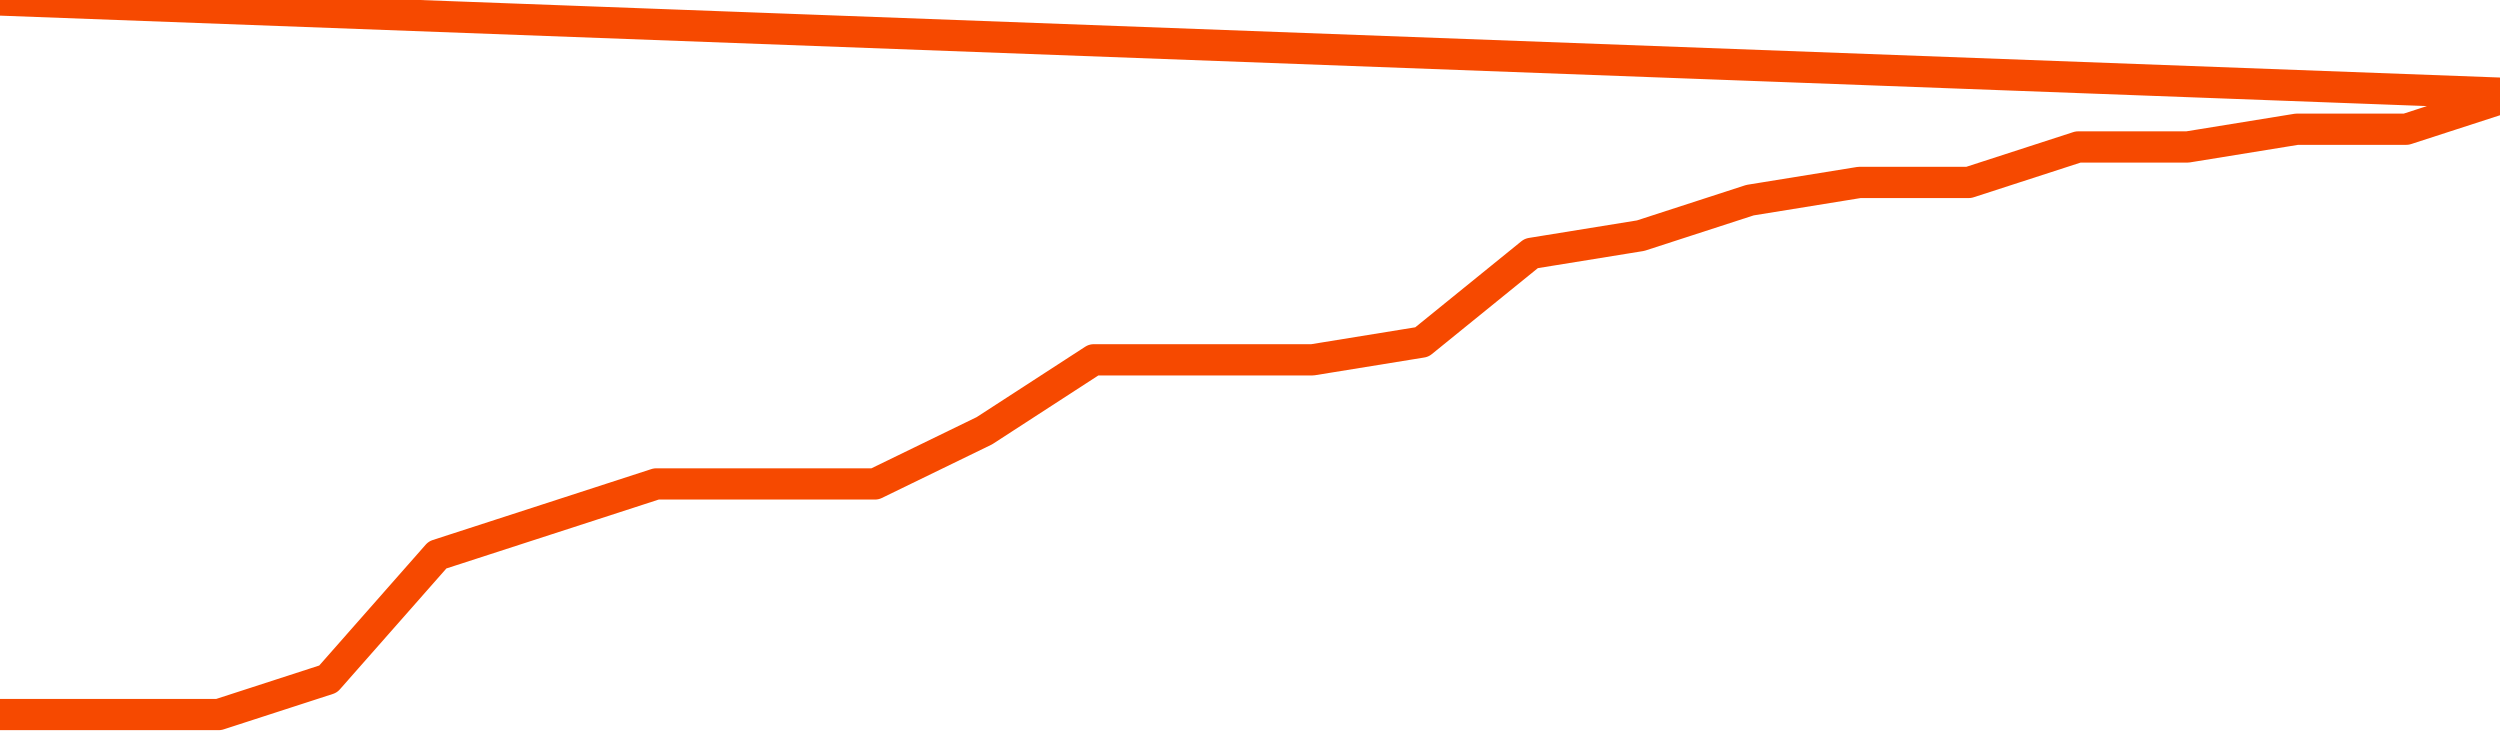       <svg
        version="1.1"
        xmlns="http://www.w3.org/2000/svg"
        width="80"
        height="24"
        viewBox="0 0 80 24">
        <path
          fill="url(#gradient)"
          fill-opacity="0.56"
          stroke="none"
          d="M 0,26 0.0,22.865 3.5,22.865 7.0,22.865 10.5,21.73 14.0,17.757 17.5,16.622 21.0,15.486 24.5,15.486 28.0,15.486 31.5,13.784 35.0,11.514 38.5,11.514 42.0,11.514 45.5,10.946 49.0,8.108 52.5,7.541 56.0,6.405 59.5,5.838 63.0,5.838 66.5,4.703 70.0,4.703 73.5,4.135 77.0,4.135 80.5,3.0 82,26 Z"
        />
        <path
          fill="none"
          stroke="#F64900"
          stroke-width="1"
          stroke-linejoin="round"
          stroke-linecap="round"
          d="M 0.0,22.865 3.5,22.865 7.0,22.865 10.5,21.73 14.0,17.757 17.5,16.622 21.0,15.486 24.5,15.486 28.0,15.486 31.5,13.784 35.0,11.514 38.5,11.514 42.0,11.514 45.5,10.946 49.0,8.108 52.5,7.541 56.0,6.405 59.5,5.838 63.0,5.838 66.5,4.703 70.0,4.703 73.5,4.135 77.0,4.135 80.5,3.0.join(' ') }"
        />
      </svg>
